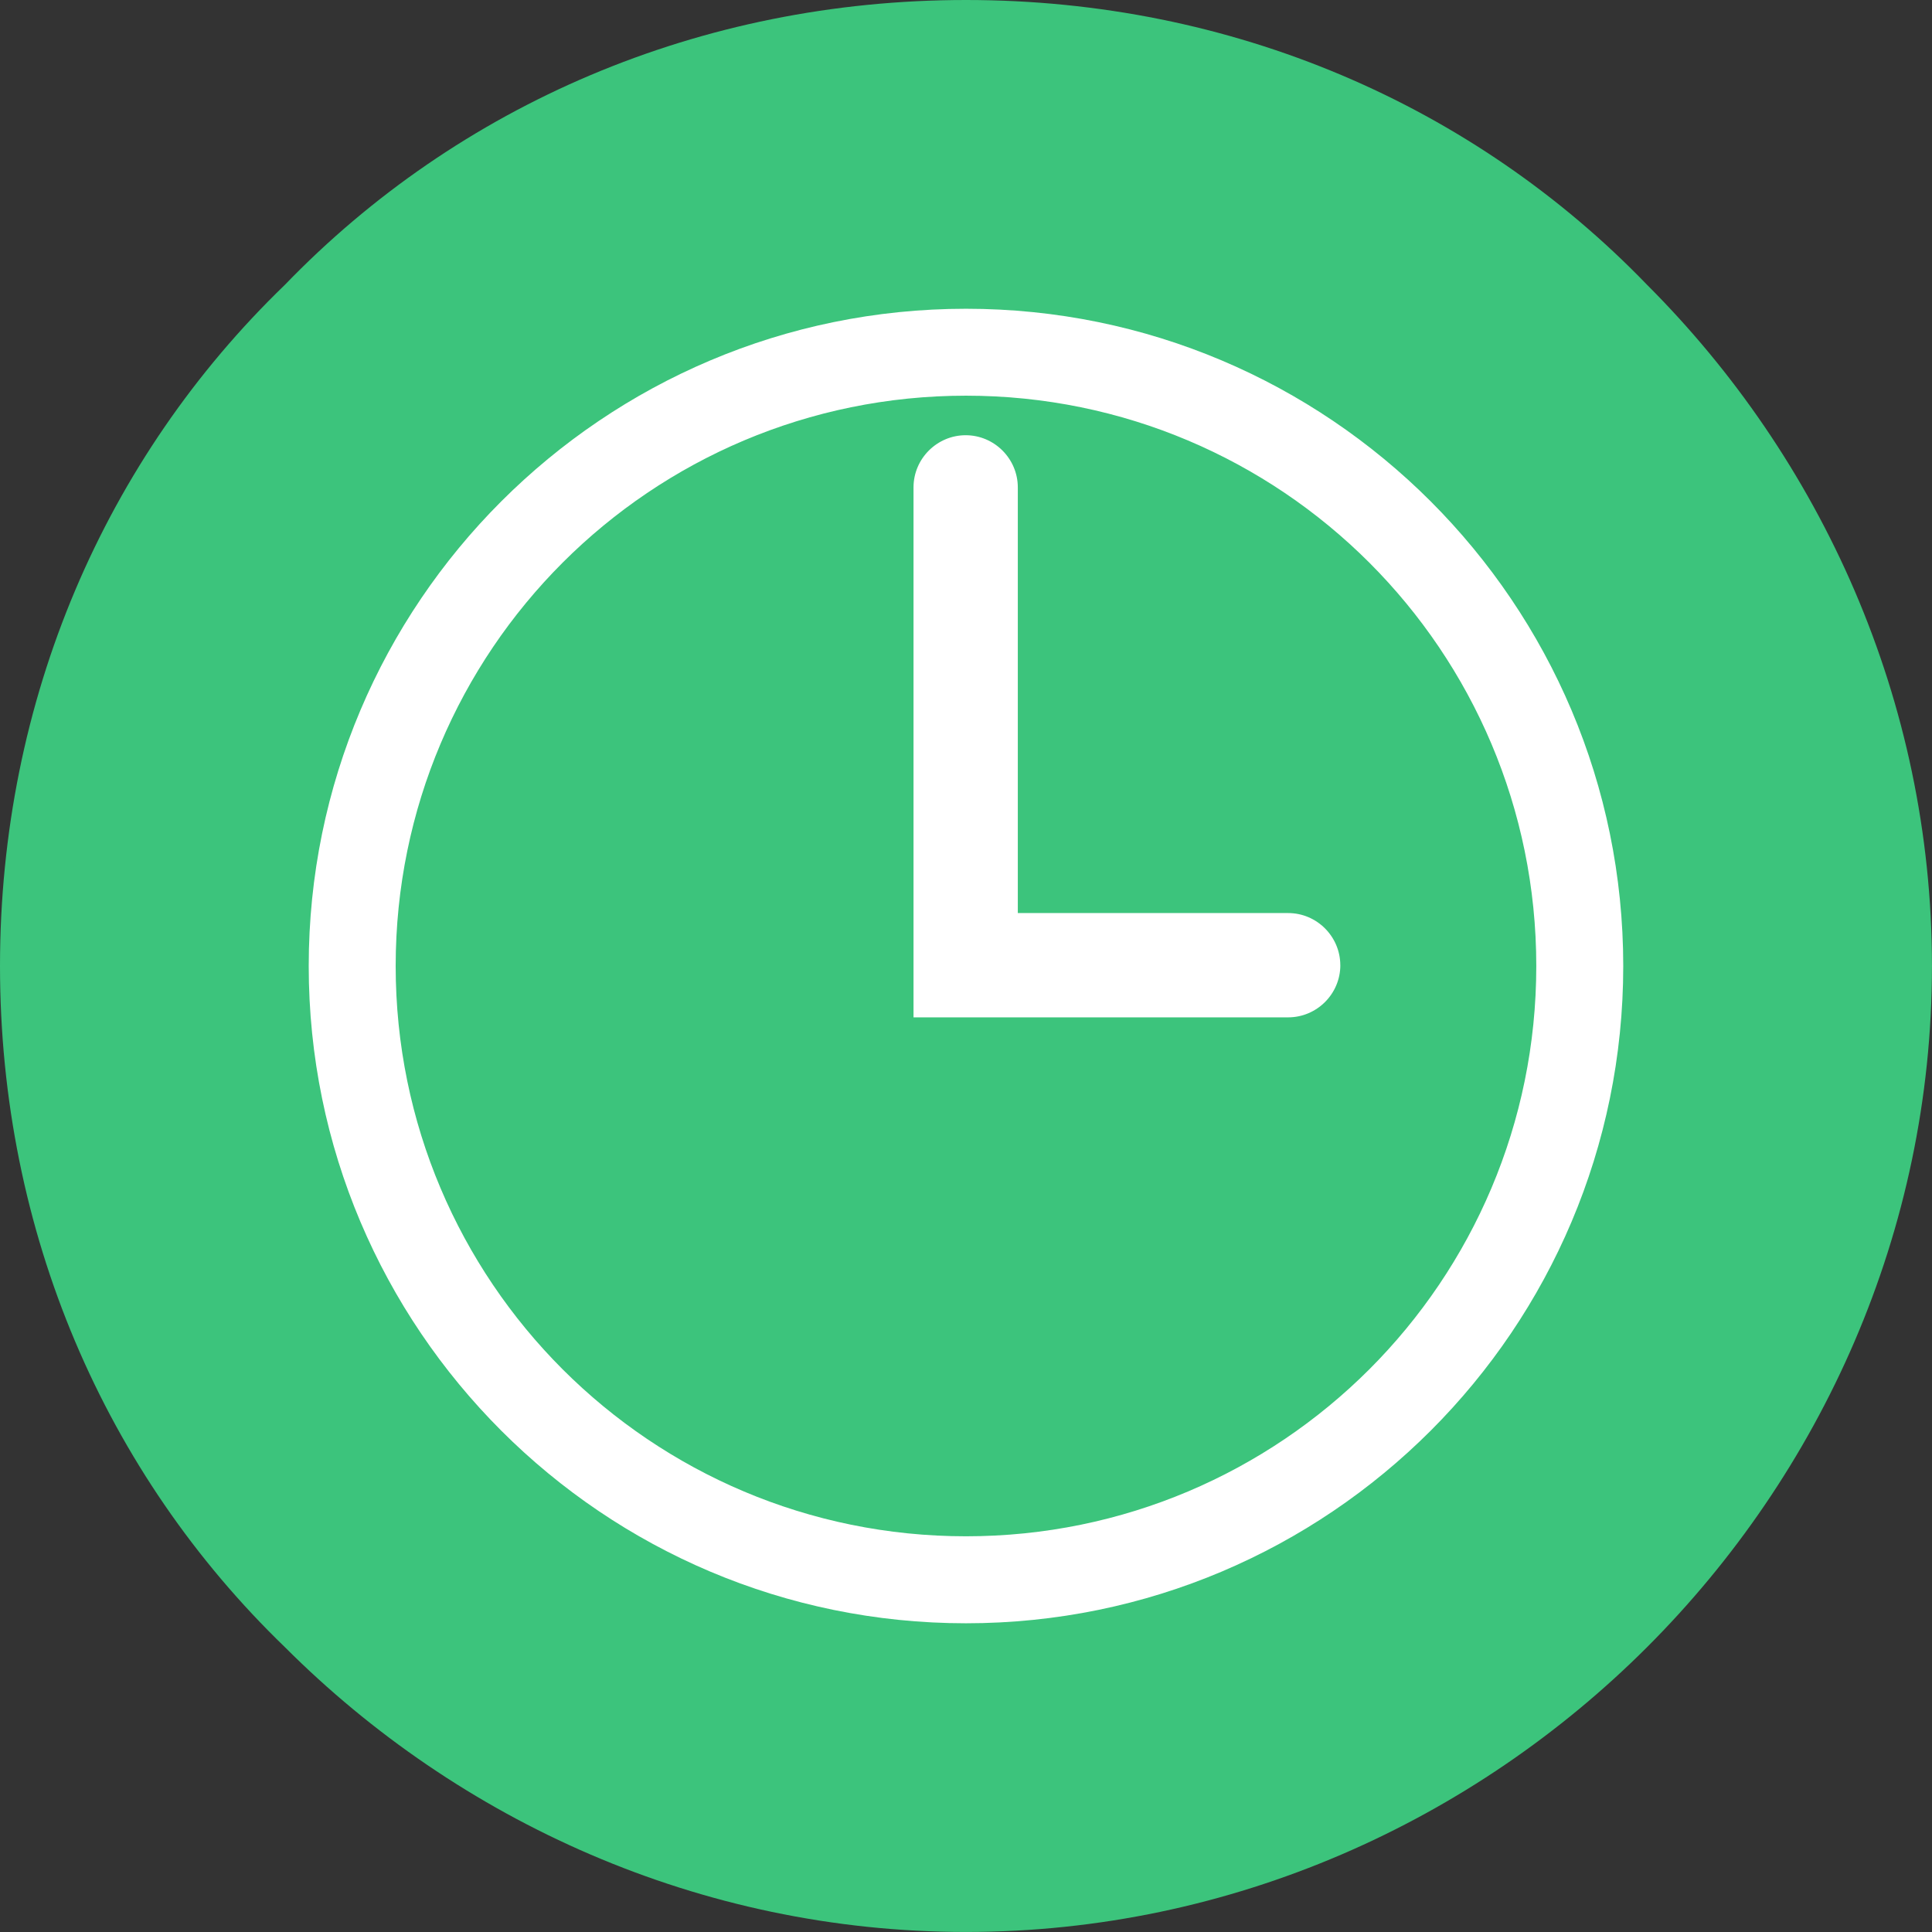 <?xml version="1.0" encoding="UTF-8" standalone="no"?>
<!-- Creator: CorelDRAW -->

<svg
   xml:space="preserve"
   width="5.556mm"
   height="5.556mm"
   version="1.1"
   style="shape-rendering:geometricPrecision; text-rendering:geometricPrecision; image-rendering:optimizeQuality; fill-rule:evenodd; clip-rule:evenodd"
   viewBox="0 0 547.21 547.21"
   id="svg2"
   sodipodi:docname="time-icon.svg"
   inkscape:version="1.4.2 (f4327f4, 2025-05-13)"
   xmlns:inkscape="http://www.inkscape.org/namespaces/inkscape"
   xmlns:sodipodi="http://sodipodi.sourceforge.net/DTD/sodipodi-0.dtd"
   xmlns="http://www.w3.org/2000/svg"
   xmlns:svg="http://www.w3.org/2000/svg"><rect x="0" y="0" width="547.21" height="547.21" fill="#333333" stroke="none"/><sodipodi:namedview
   id="namedview2"
   pagecolor="#ffffff"
   bordercolor="#666666"
   borderopacity="1.0"
   inkscape:showpageshadow="2"
   inkscape:pageopacity="0.0"
   inkscape:pagecheckerboard="0"
   inkscape:deskcolor="#d1d1d1"
   inkscape:document-units="mm"
   inkscape:zoom="56.810035"
   inkscape:cx="10.482303"
   inkscape:cy="13.333912"
   inkscape:window-width="1920"
   inkscape:window-height="1129"
   inkscape:window-x="1912"
   inkscape:window-y="-7"
   inkscape:window-maximized="1"
   inkscape:current-layer="Layer_x0020_1" />
 <defs
   id="defs1">
  <style
   type="text/css"
   id="style1">
   <![CDATA[
    .fil1 {fill:white}
    .fil2 {fill:#D7BC8C;fill-rule:nonzero}
    .fil0 {fill:#D6BA8B;fill-rule:nonzero}
   ]]>
  </style>
 </defs>
 <g
   id="Layer_x0020_1"
   inkscape:label="Layer 1">
  <path
   class="fil0"
   d="M273.6 0c75.42,0 143.82,29.81 192.92,80.68 49.11,49.11 80.68,117.51 80.68,192.92 0,75.42 -31.57,143.82 -80.68,192.92 -49.11,49.11 -117.51,80.68 -192.92,80.68 -75.42,0 -143.82,-31.57 -192.92,-80.68 -50.86,-49.11 -80.68,-117.51 -80.68,-192.92 0,-75.42 29.81,-143.82 80.68,-192.92 49.11,-50.86 117.51,-80.68 192.92,-80.68z"
   id="path1"
   style="fill:#3cc47c;fill-opacity:1.0" />
  <circle
   class="fil1"
   cx="273.6"
   cy="273.6"
   r="254.31"
   id="circle1"
   style="fill:#3cc47c;fill-opacity:1.0" />
  <path
   class="fil2"
   d="M273.6 87.45c51.37,0 97.91,20.85 131.59,54.52 33.72,33.73 54.57,80.27 54.57,131.64 0,51.37 -20.85,97.91 -54.52,131.59 -33.73,33.72 -80.27,54.57 -131.64,54.57 -51.37,0 -97.91,-20.85 -131.59,-54.52 -33.72,-33.73 -54.57,-80.27 -54.57,-131.64 0,-51.37 20.85,-97.91 54.52,-131.59 33.73,-33.72 80.27,-54.57 131.64,-54.57zm106.03 185.93c0,4.05 -1.66,7.75 -4.33,10.42 -2.69,2.69 -6.39,4.35 -10.44,4.35l-106.12 0 0 -150.11c0,-4.05 1.66,-7.75 4.33,-10.42 2.69,-2.69 6.39,-4.35 10.44,-4.35 4.04,0 7.74,1.65 10.42,4.33 2.69,2.69 4.35,6.39 4.35,10.44l0 120.57 76.57 0c4.05,0 7.75,1.66 10.42,4.33 2.7,2.7 4.35,6.4 4.35,10.44zm8.21 -114.02c-29.22,-29.21 -69.63,-47.29 -114.24,-47.29 -44.61,0 -85.02,18.08 -114.24,47.29 -29.21,29.22 -47.29,69.63 -47.29,114.24 0,44.61 18.08,85.02 47.29,114.24 29.22,29.21 69.63,47.29 114.24,47.29 44.61,0 85.02,-18.08 114.24,-47.29 29.21,-29.22 47.29,-69.63 47.29,-114.24 0,-44.61 -18.08,-85.02 -47.29,-114.24z"
   id="path2"
   style="fill:#ffffff;fill-opacity:1" />
 </g>
</svg>
